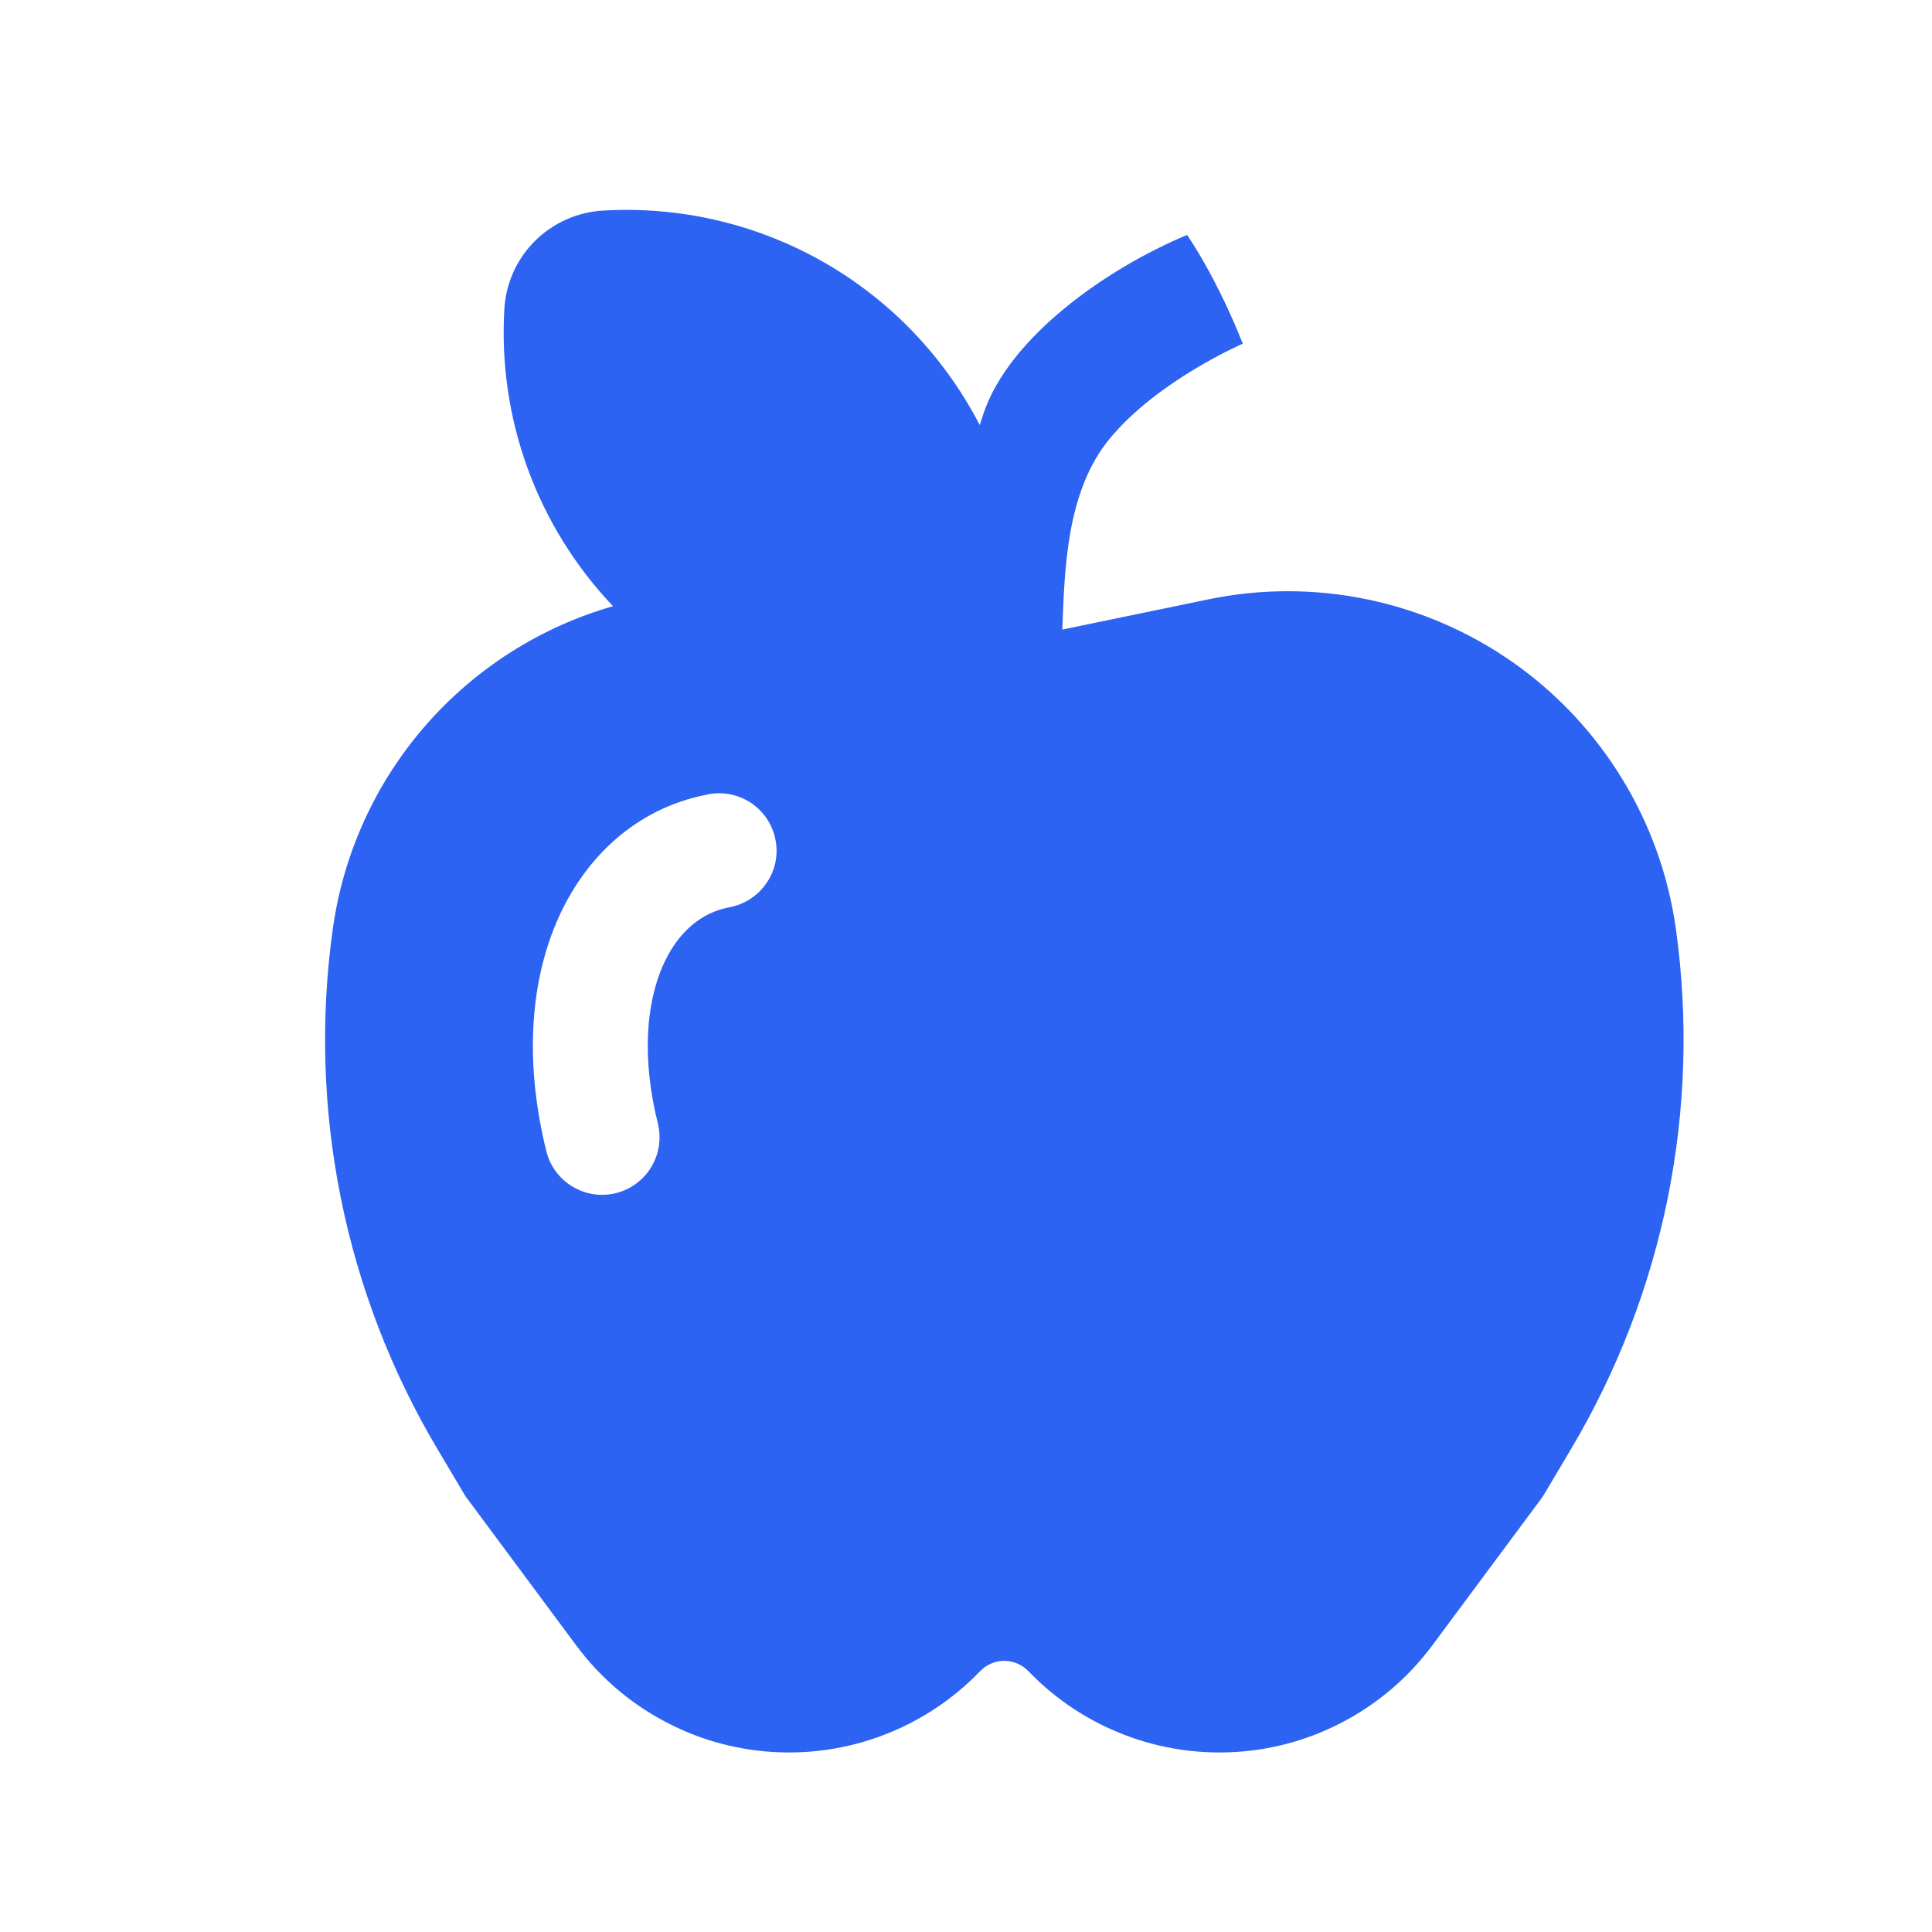 <svg width="20" height="20" viewBox="0 0 20 20" fill="none" xmlns="http://www.w3.org/2000/svg">
<path fill-rule="evenodd" clip-rule="evenodd" d="M5.221 3.199C5.188 3.761 5.27 4.325 5.464 4.854C5.657 5.383 5.958 5.867 6.346 6.275C5.591 6.492 4.915 6.923 4.4 7.516C3.885 8.109 3.553 8.839 3.445 9.617C3.184 11.484 3.567 13.385 4.531 15.005L4.809 15.473C4.819 15.49 4.83 15.506 4.843 15.522L5.965 17.033C6.203 17.354 6.507 17.618 6.858 17.808C7.208 17.999 7.596 18.111 7.994 18.136C8.392 18.161 8.791 18.1 9.162 17.955C9.534 17.811 9.87 17.587 10.146 17.3C10.179 17.266 10.217 17.239 10.26 17.221C10.303 17.203 10.349 17.193 10.396 17.193C10.443 17.193 10.489 17.203 10.532 17.221C10.575 17.239 10.613 17.266 10.646 17.3C10.922 17.587 11.258 17.811 11.63 17.955C12.001 18.1 12.4 18.161 12.798 18.136C13.196 18.111 13.584 17.999 13.934 17.808C14.284 17.618 14.589 17.354 14.827 17.033L15.949 15.522C15.961 15.506 15.972 15.489 15.983 15.472L16.261 15.004C17.225 13.385 17.609 11.485 17.349 9.618C17.272 9.068 17.084 8.539 16.794 8.065C16.505 7.591 16.122 7.181 15.668 6.861C15.214 6.541 14.699 6.318 14.155 6.205C13.611 6.092 13.05 6.092 12.506 6.205L10.999 6.517H10.997C11.021 5.899 11.036 5.085 11.49 4.538C11.988 3.936 12.865 3.558 12.865 3.558C12.865 3.558 12.633 2.945 12.289 2.432C11.455 2.78 10.444 3.49 10.179 4.287L10.142 4.4C9.947 4.023 9.695 3.678 9.395 3.377C8.984 2.966 8.49 2.646 7.946 2.44C7.402 2.234 6.821 2.145 6.24 2.18C5.975 2.196 5.725 2.308 5.537 2.495C5.349 2.683 5.237 2.932 5.221 3.197L5.221 3.199ZM6.856 10.01C7.014 9.642 7.266 9.448 7.541 9.394C7.62 9.381 7.695 9.351 7.762 9.309C7.83 9.266 7.888 9.21 7.933 9.144C7.979 9.079 8.01 9.005 8.027 8.927C8.043 8.848 8.043 8.768 8.027 8.69C8.012 8.611 7.98 8.537 7.935 8.471C7.89 8.405 7.833 8.349 7.766 8.306C7.698 8.263 7.623 8.234 7.545 8.22C7.466 8.207 7.385 8.209 7.308 8.228C6.591 8.37 6.051 8.87 5.763 9.542C5.478 10.207 5.436 11.038 5.658 11.927C5.698 12.078 5.796 12.207 5.931 12.286C6.065 12.366 6.226 12.389 6.377 12.351C6.529 12.313 6.659 12.217 6.74 12.084C6.822 11.95 6.847 11.79 6.812 11.638C6.638 10.943 6.695 10.386 6.856 10.01Z" fill="#2C63F2"/>
</svg>
